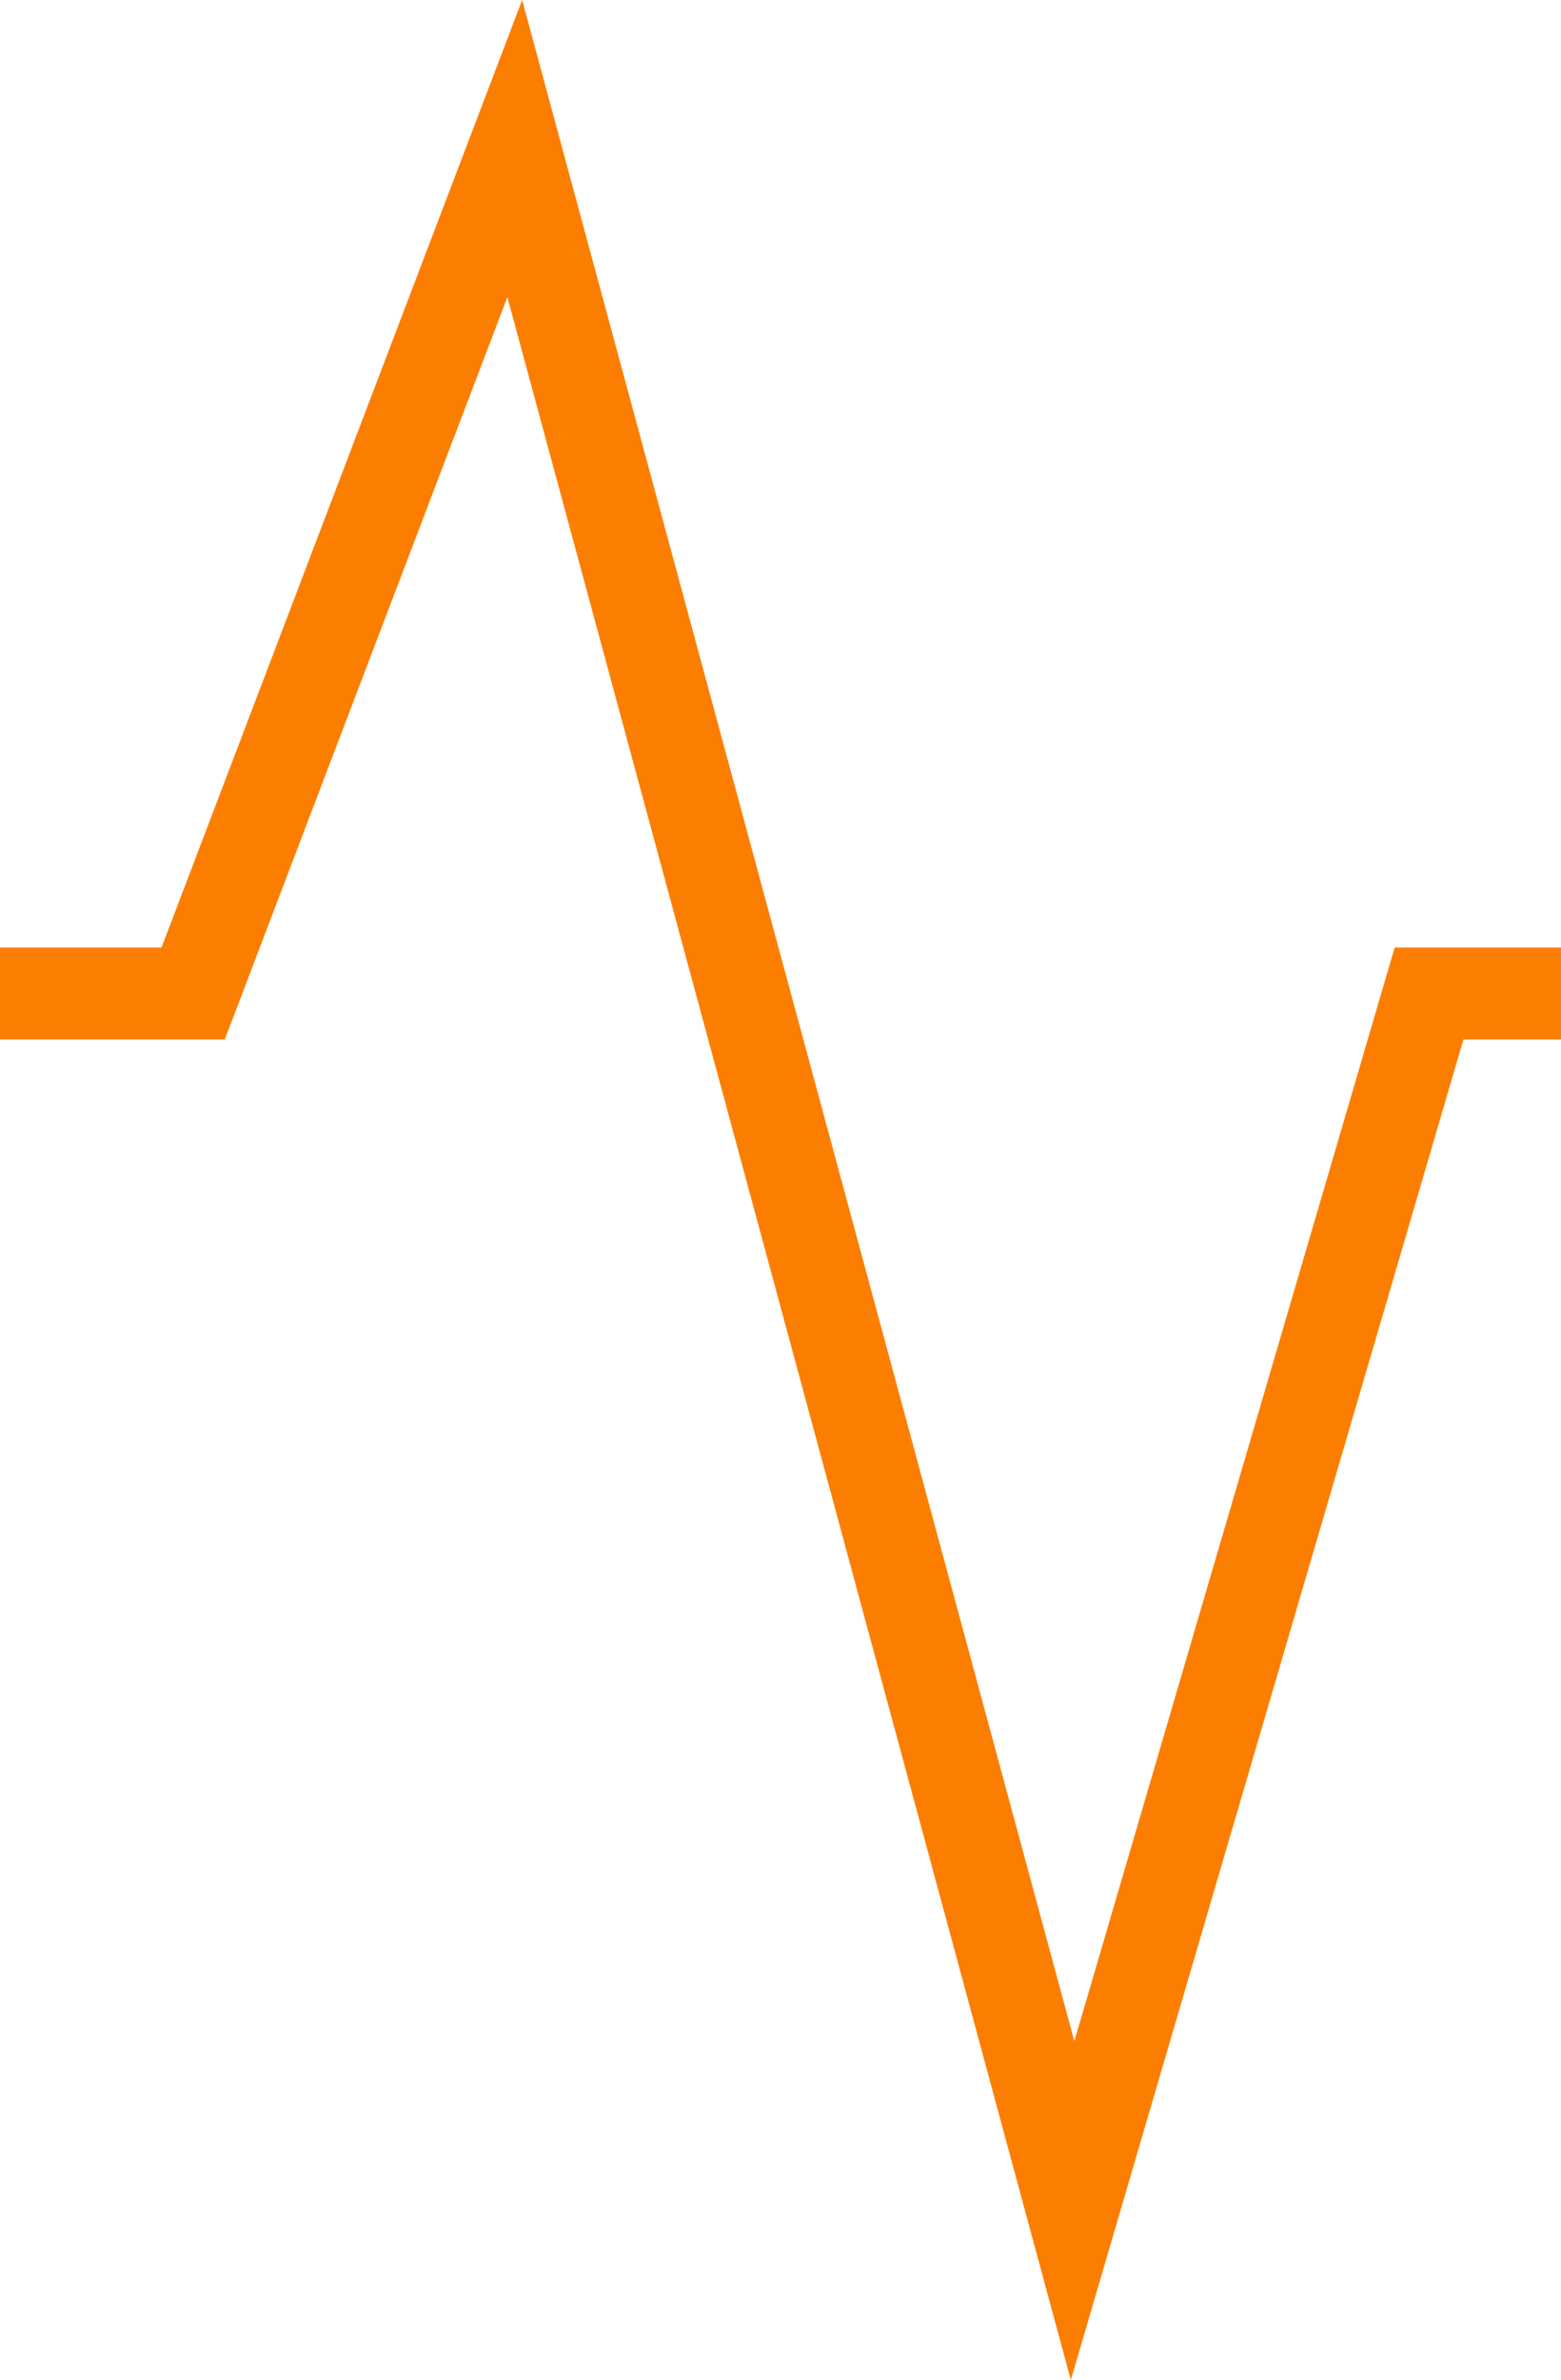 <?xml version="1.0" encoding="UTF-8"?> <svg xmlns="http://www.w3.org/2000/svg" id="Layer_1" data-name="Layer 1" width="67.979" height="103.6" viewBox="0 0 67.979 103.6"><defs><style> .cls-1 { fill: none; stroke: #fc7e00; stroke-miterlimit: 10; stroke-width: 4px; } </style></defs><path id="Path_24" data-name="Path 24" class="cls-1" d="M1320.167,43.247" transform="translate(-806.239 0)"></path><path id="Path_24-2" data-name="Path 24" class="cls-1" d="M806.239,43.247H814.65l14.006-36.781,24.292,89.761,15.524-52.98h5.745" transform="translate(-806.239 0)"></path></svg> 